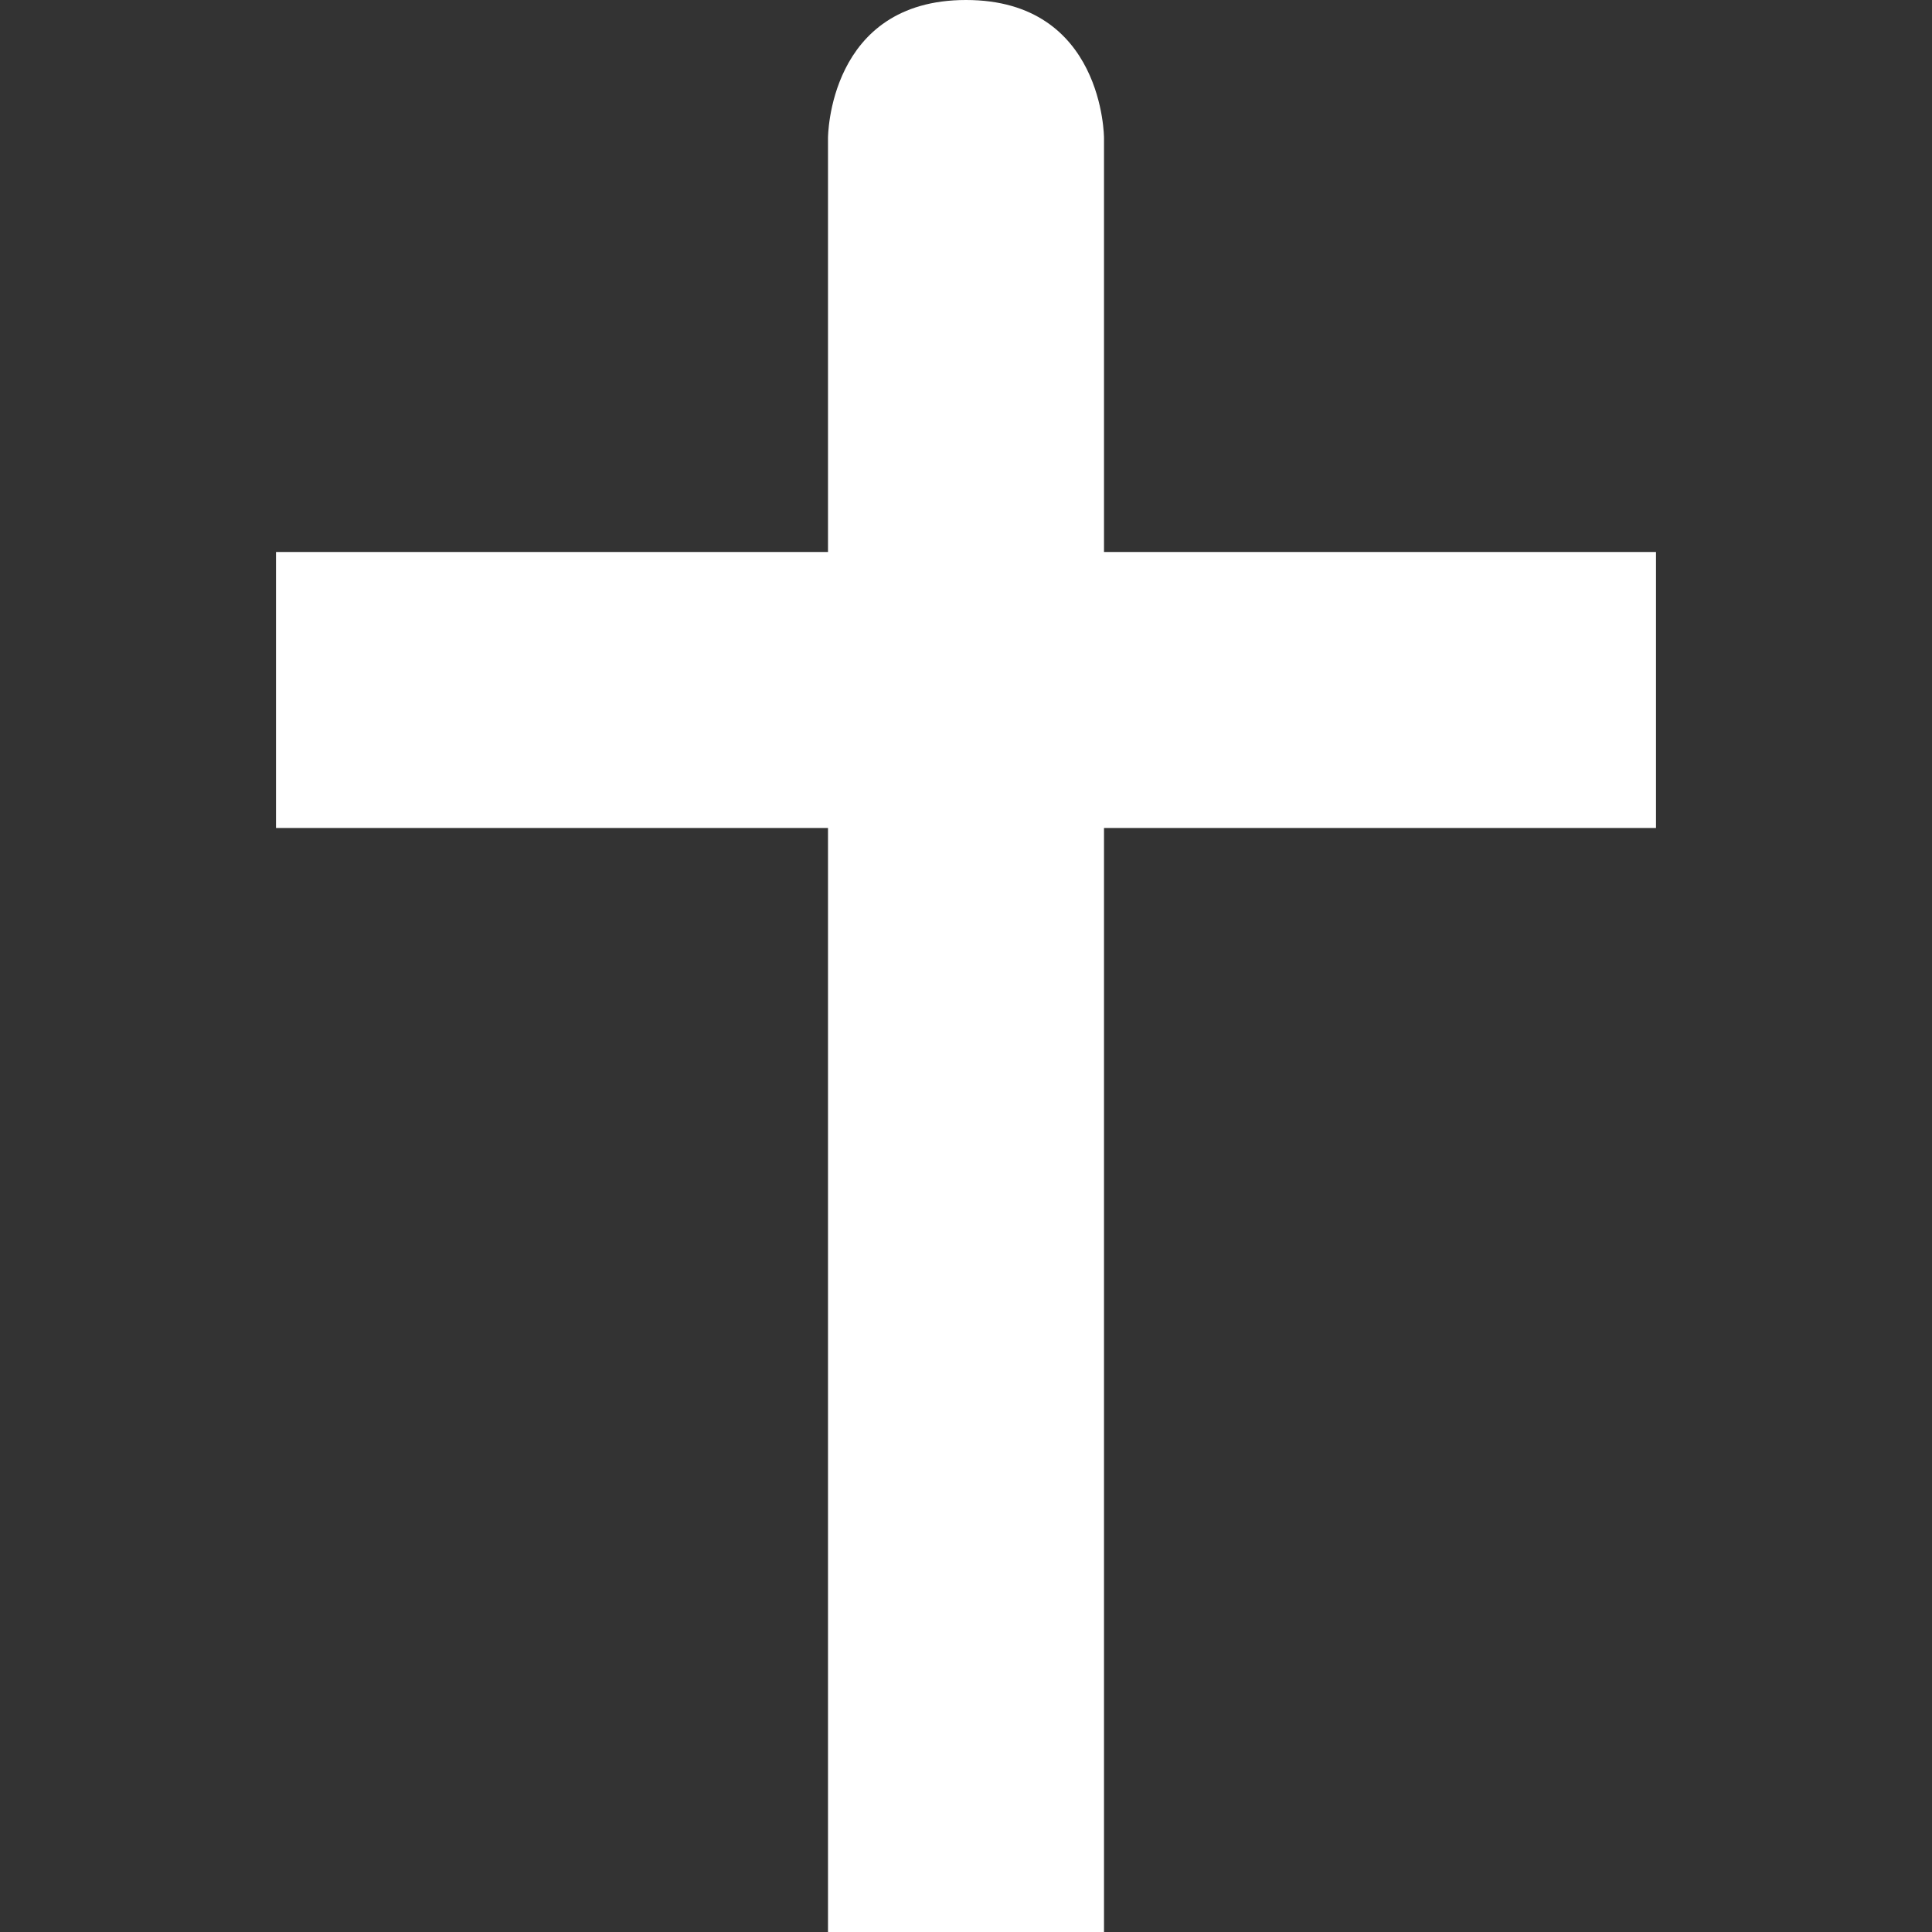 <svg xmlns="http://www.w3.org/2000/svg" width="100%" height="100%" viewBox="0 0 14 14" fill="#fff" xmlns:v="https://vecta.io/nano"><rect x="0" y="0" width="14" height="14" fill="#333333" stroke="none"/><path d="M7 0C6 0 6 1 6 1v3H2v2h4v8h2V6h4V4H8V1s0-1-1-1z"/></svg>